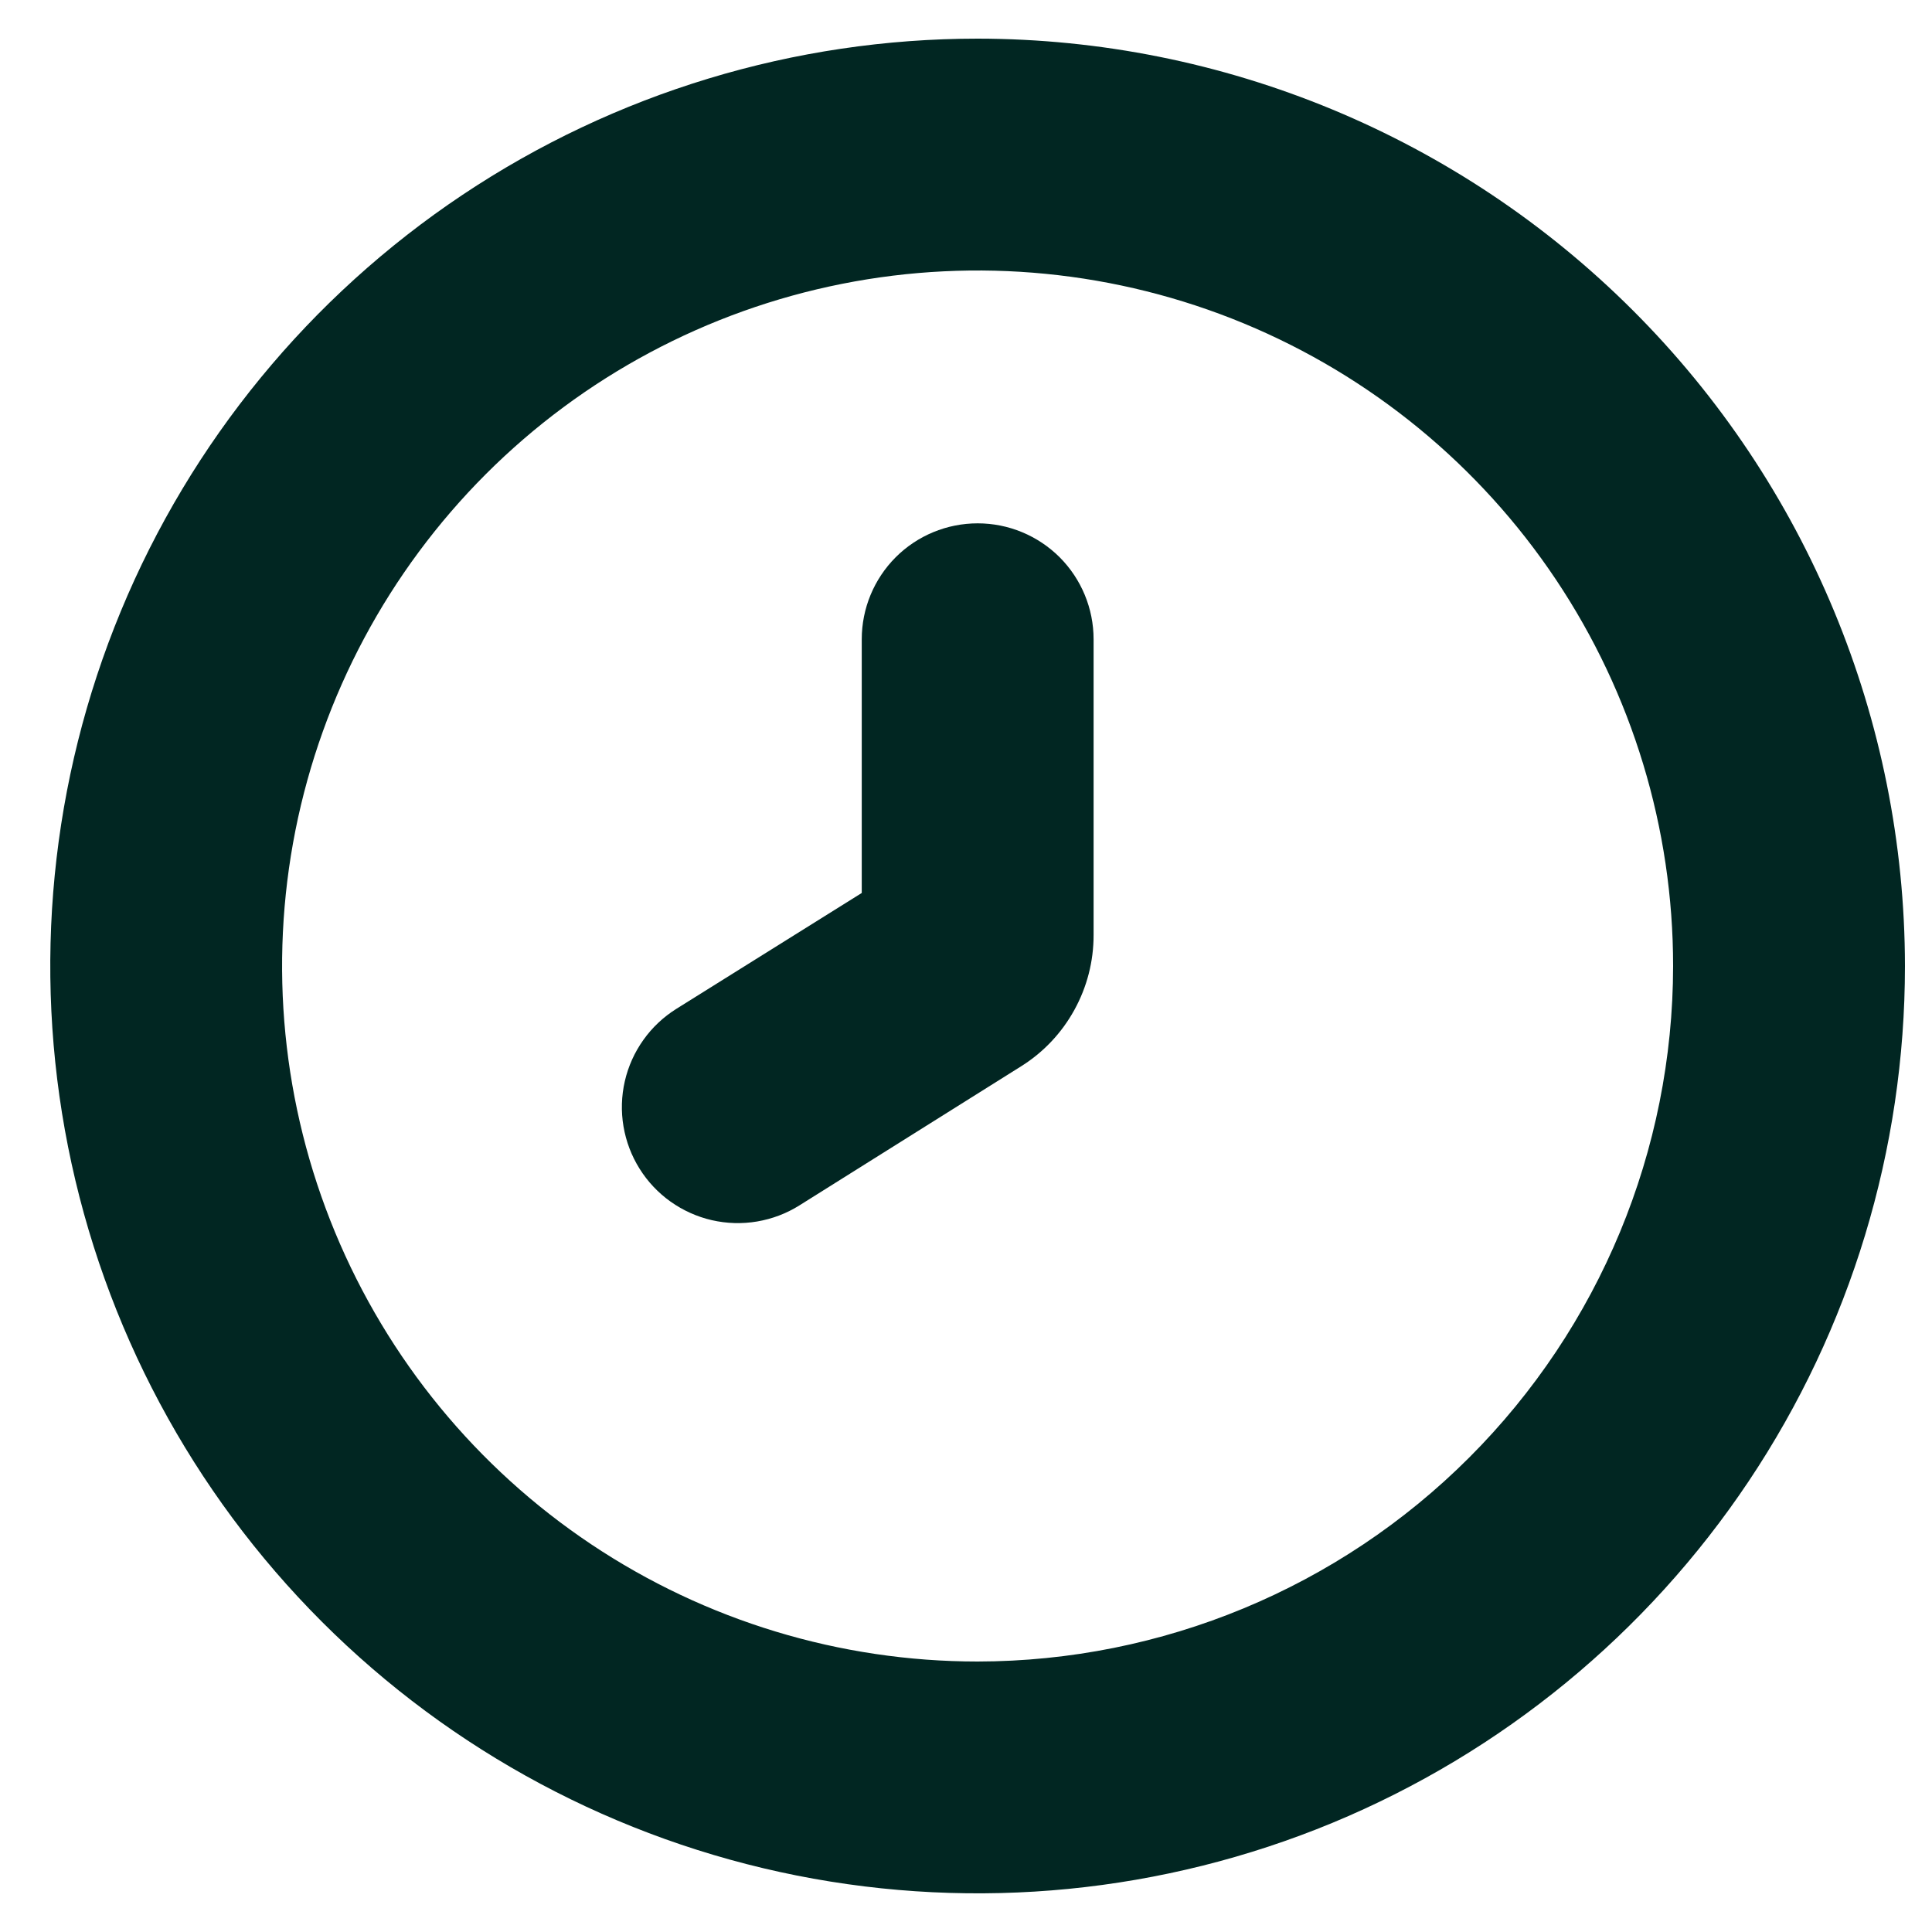 <svg width="25" height="25" viewBox="0 0 25 25" fill="none" xmlns="http://www.w3.org/2000/svg">
<g clip-path="url(#clip0_2029_1296)">
<path d="M12.65 0.5C10.277 0.5 7.957 1.204 5.984 2.522C4.01 3.841 2.472 5.715 1.564 7.908C0.656 10.101 0.418 12.513 0.881 14.841C1.344 17.169 2.487 19.307 4.165 20.985C5.843 22.663 7.982 23.806 10.309 24.269C12.637 24.732 15.05 24.495 17.243 23.587C19.435 22.678 21.309 21.14 22.628 19.167C23.947 17.194 24.65 14.873 24.65 12.5C24.647 9.318 23.382 6.268 21.132 4.019C18.882 1.769 15.832 0.503 12.65 0.5ZM12.65 21.5C10.87 21.5 9.13 20.972 7.65 19.983C6.17 18.994 5.017 17.589 4.335 15.944C3.654 14.3 3.476 12.49 3.823 10.744C4.171 8.998 5.028 7.395 6.286 6.136C7.545 4.877 9.149 4.02 10.895 3.673C12.64 3.326 14.45 3.504 16.095 4.185C17.739 4.866 19.145 6.02 20.134 7.5C21.123 8.98 21.65 10.72 21.65 12.5C21.648 14.886 20.699 17.174 19.011 18.861C17.324 20.548 15.037 21.497 12.65 21.5Z" fill="#012622"/>
<path d="M11.151 11.555L8.751 13.055C8.584 13.16 8.439 13.296 8.325 13.457C8.211 13.617 8.129 13.799 8.085 13.991C8.041 14.183 8.035 14.382 8.068 14.576C8.101 14.77 8.171 14.956 8.276 15.123C8.38 15.29 8.517 15.435 8.677 15.549C8.838 15.663 9.019 15.745 9.211 15.789C9.404 15.833 9.602 15.839 9.797 15.806C9.991 15.773 10.177 15.703 10.344 15.598L13.213 13.798C13.501 13.618 13.738 13.367 13.902 13.069C14.066 12.772 14.152 12.438 14.151 12.098V8.272C14.151 7.874 13.993 7.493 13.712 7.211C13.43 6.93 13.049 6.772 12.651 6.772C12.253 6.772 11.871 6.93 11.59 7.211C11.309 7.493 11.151 7.874 11.151 8.272V11.555Z" fill="#012622"/>
</g>
<defs>
<clipPath id="clip0_2029_1296">
<rect width="24" height="24" fill="white" transform="translate(0.65 0.5)"/>
</clipPath>
</defs>
</svg>
